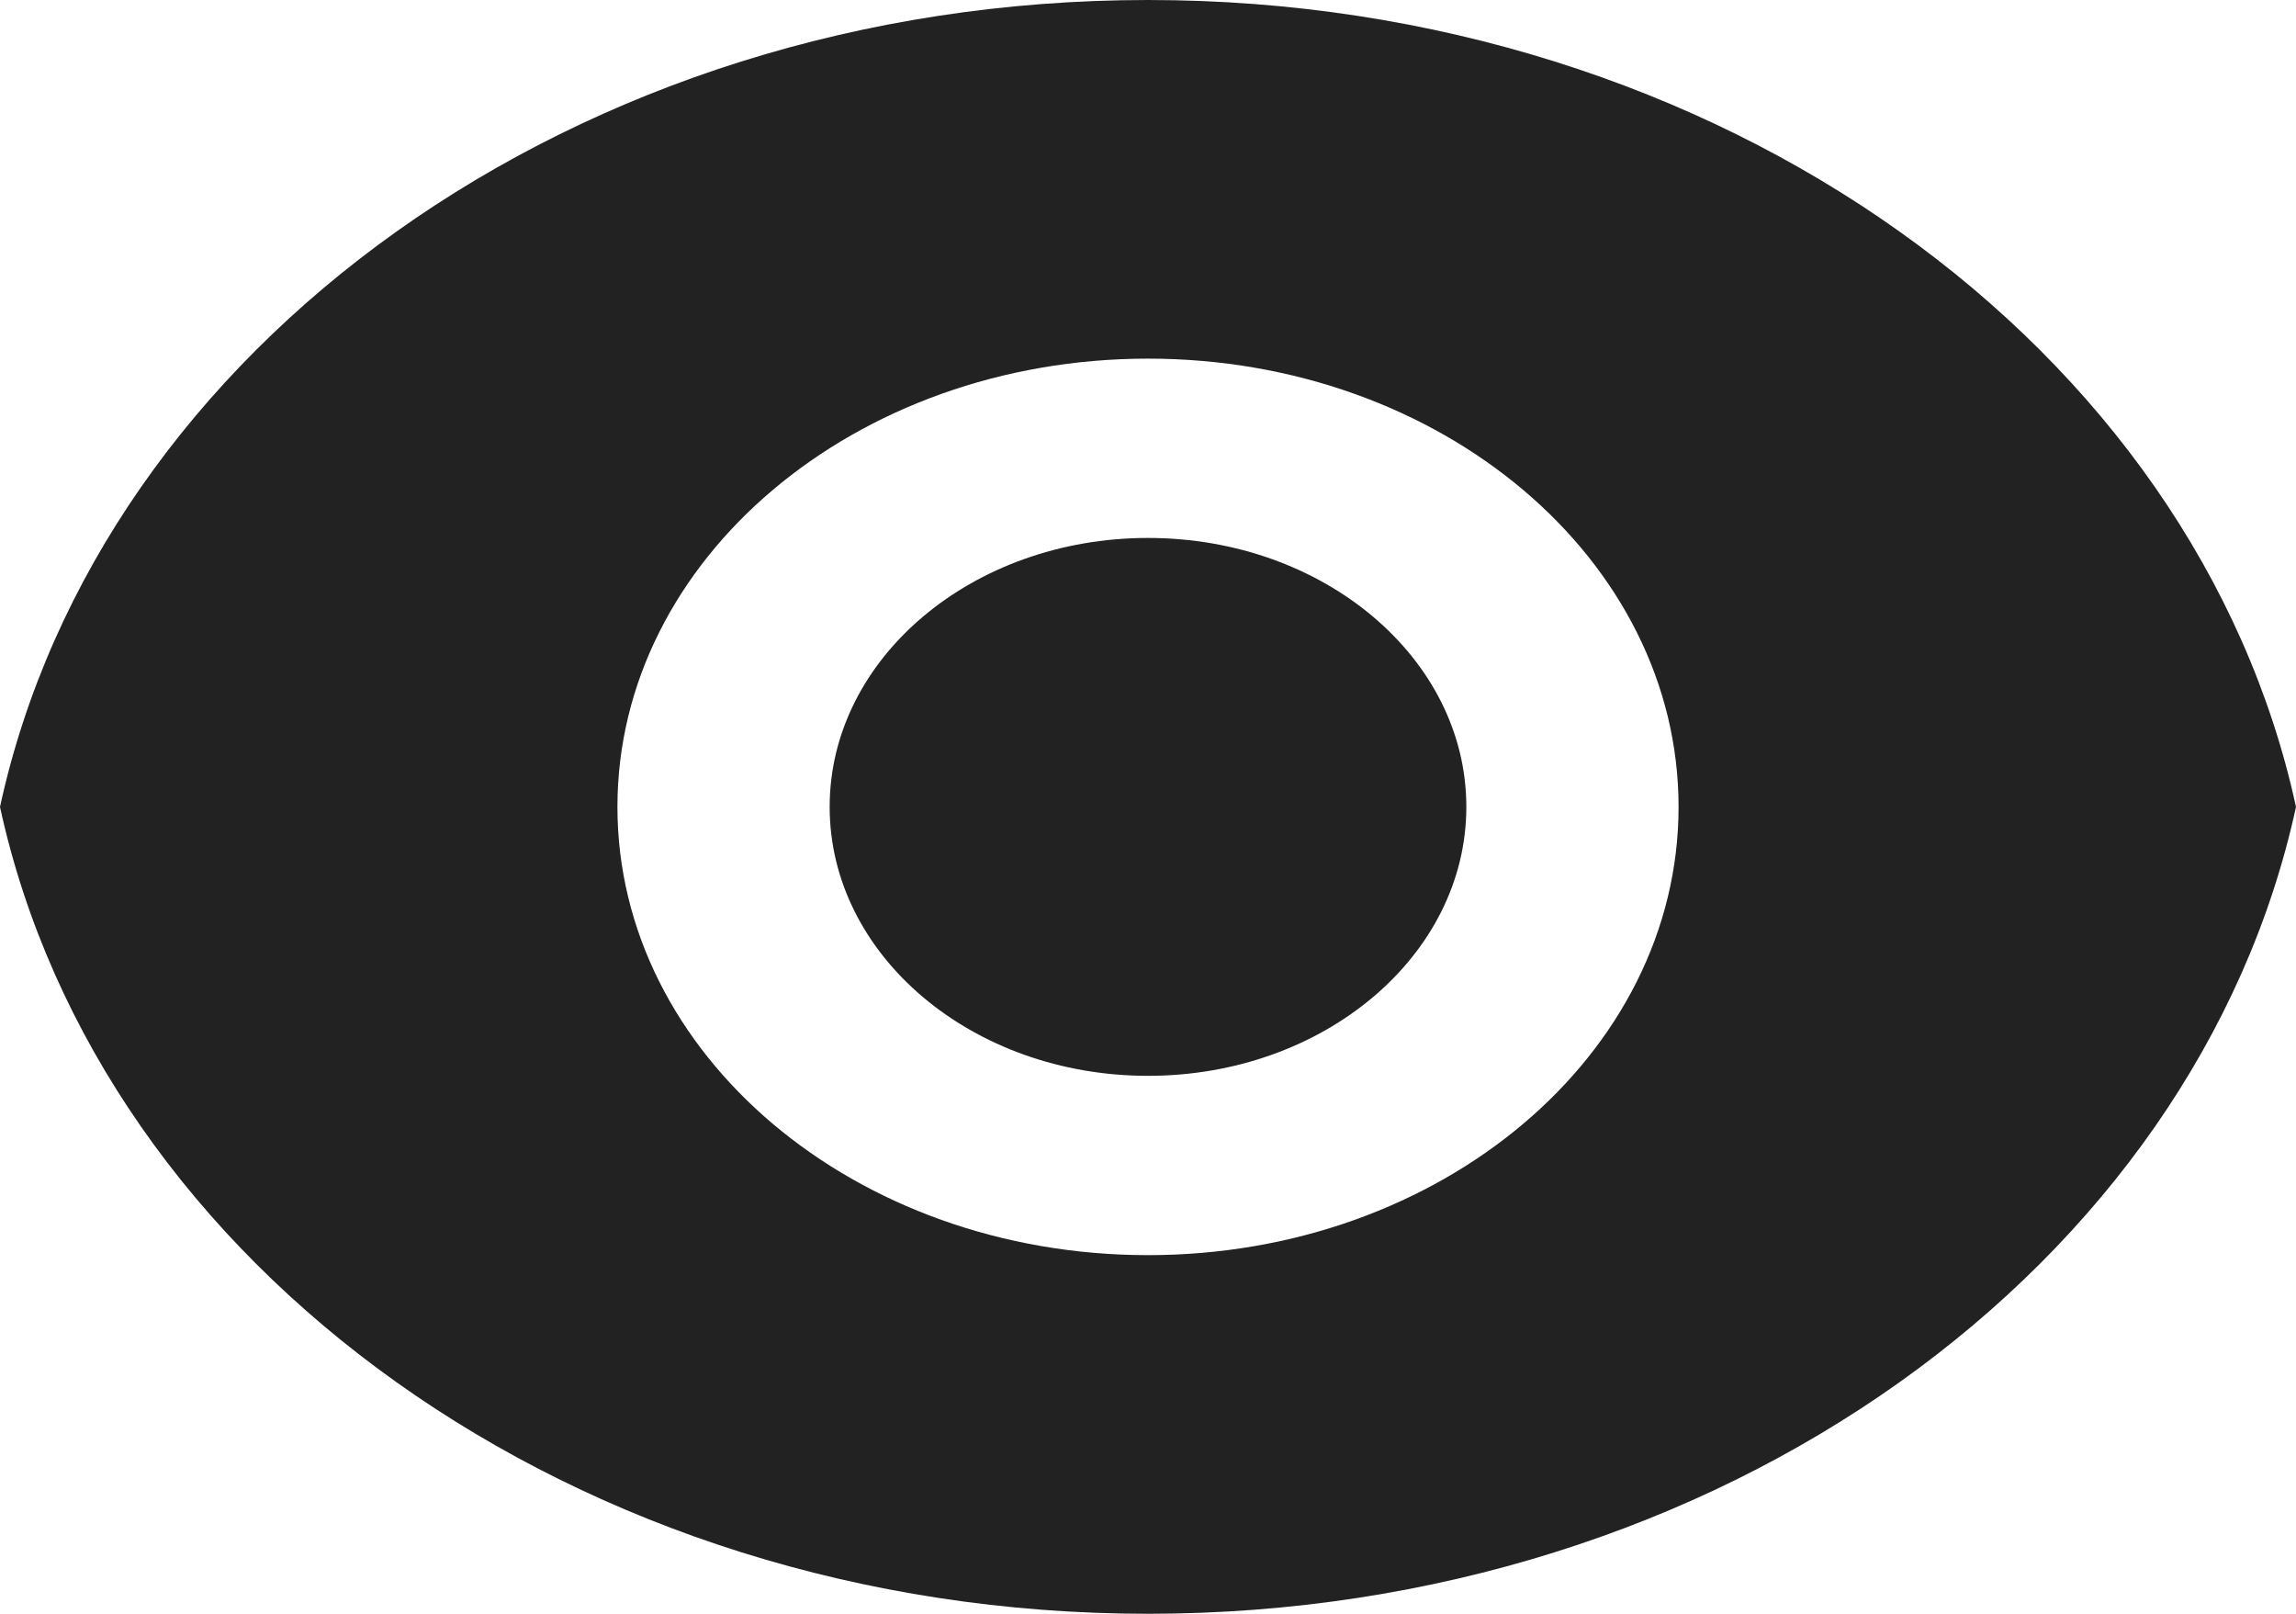 <svg width="37" height="26" viewBox="0 0 37 26" fill="none" xmlns="http://www.w3.org/2000/svg">
<g clip-path="url(#clip0_123_469)">
<path d="M0 13C1.608 5.604 9.279 0 18.5 0C27.721 0 35.392 5.604 37 13C35.392 20.396 27.721 26 18.5 26C9.279 26 1.608 20.396 0 13ZM18.5 20.222C23.222 20.222 27.05 16.989 27.05 13C27.05 9.011 23.222 5.778 18.5 5.778C13.778 5.778 9.95 9.011 9.95 13C9.95 16.989 13.778 20.222 18.5 20.222ZM18.5 17.333C15.667 17.333 13.37 15.393 13.37 13C13.37 10.607 15.667 8.667 18.5 8.667C21.333 8.667 23.63 10.607 23.63 13C23.63 15.393 21.333 17.333 18.5 17.333Z" fill="#222222"/>
</g>
<defs>
<clipPath id="clip0_123_469">
<rect width="37" height="26" fill="white"/>
</clipPath>
</defs>
</svg>
